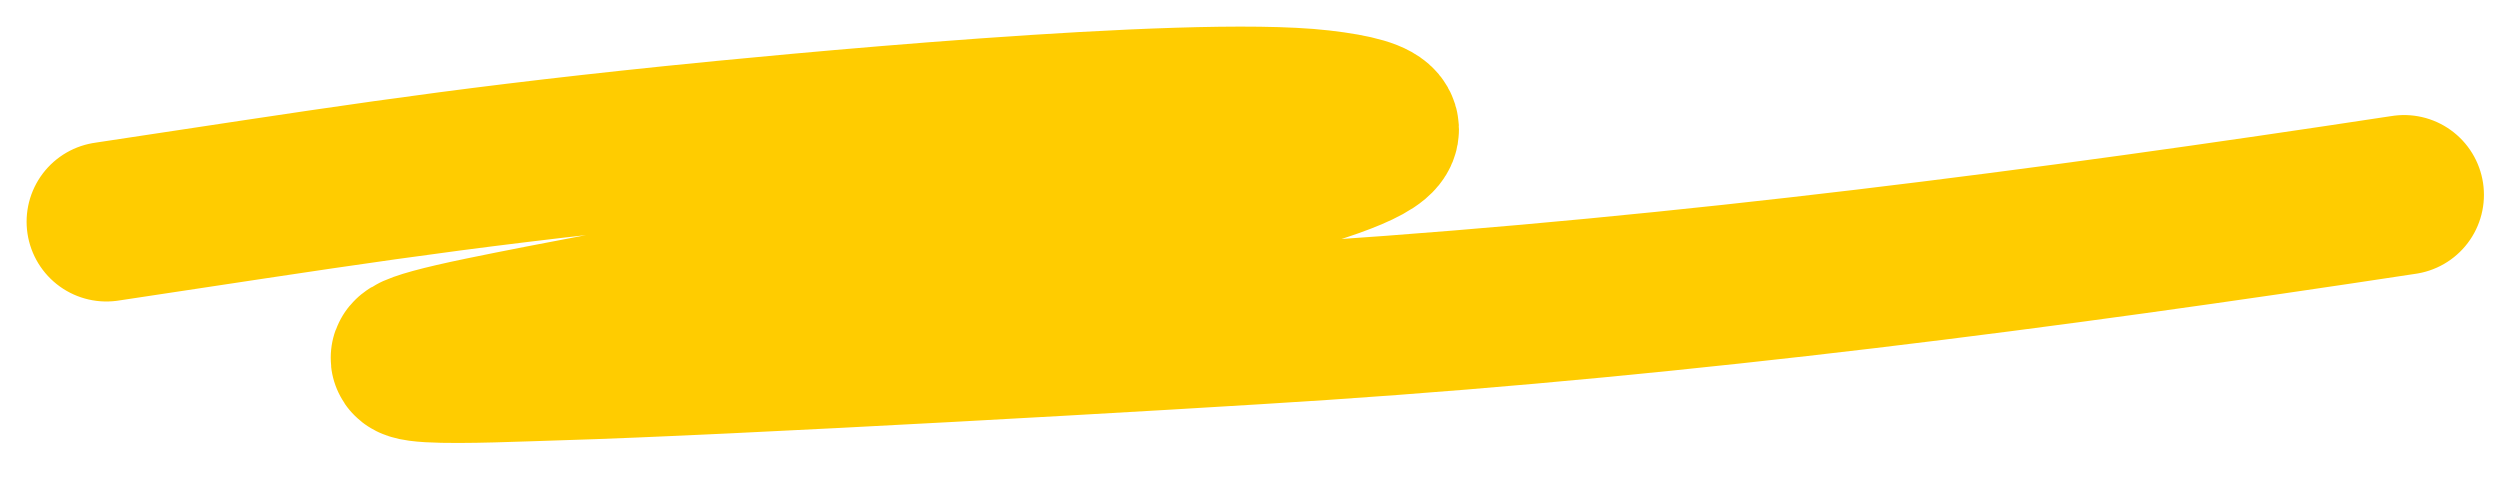 <svg xmlns="http://www.w3.org/2000/svg" width="47" height="9" viewBox="0 0 47 9" fill="none"><path d="M2 4.168C6.105 3.552 8.3 3.183 12.638 2.736C14.549 2.54 22.349 1.779 24.82 2.063C30.223 2.684 14.399 5.228 9.073 6.329C5.877 6.99 9.154 6.818 10.505 6.778C13.627 6.688 22.163 6.203 24.876 6.021C31.762 5.557 38.413 4.695 45.198 3.663" stroke="#FFCC00" stroke-width="3" stroke-linecap="round"></path></svg>